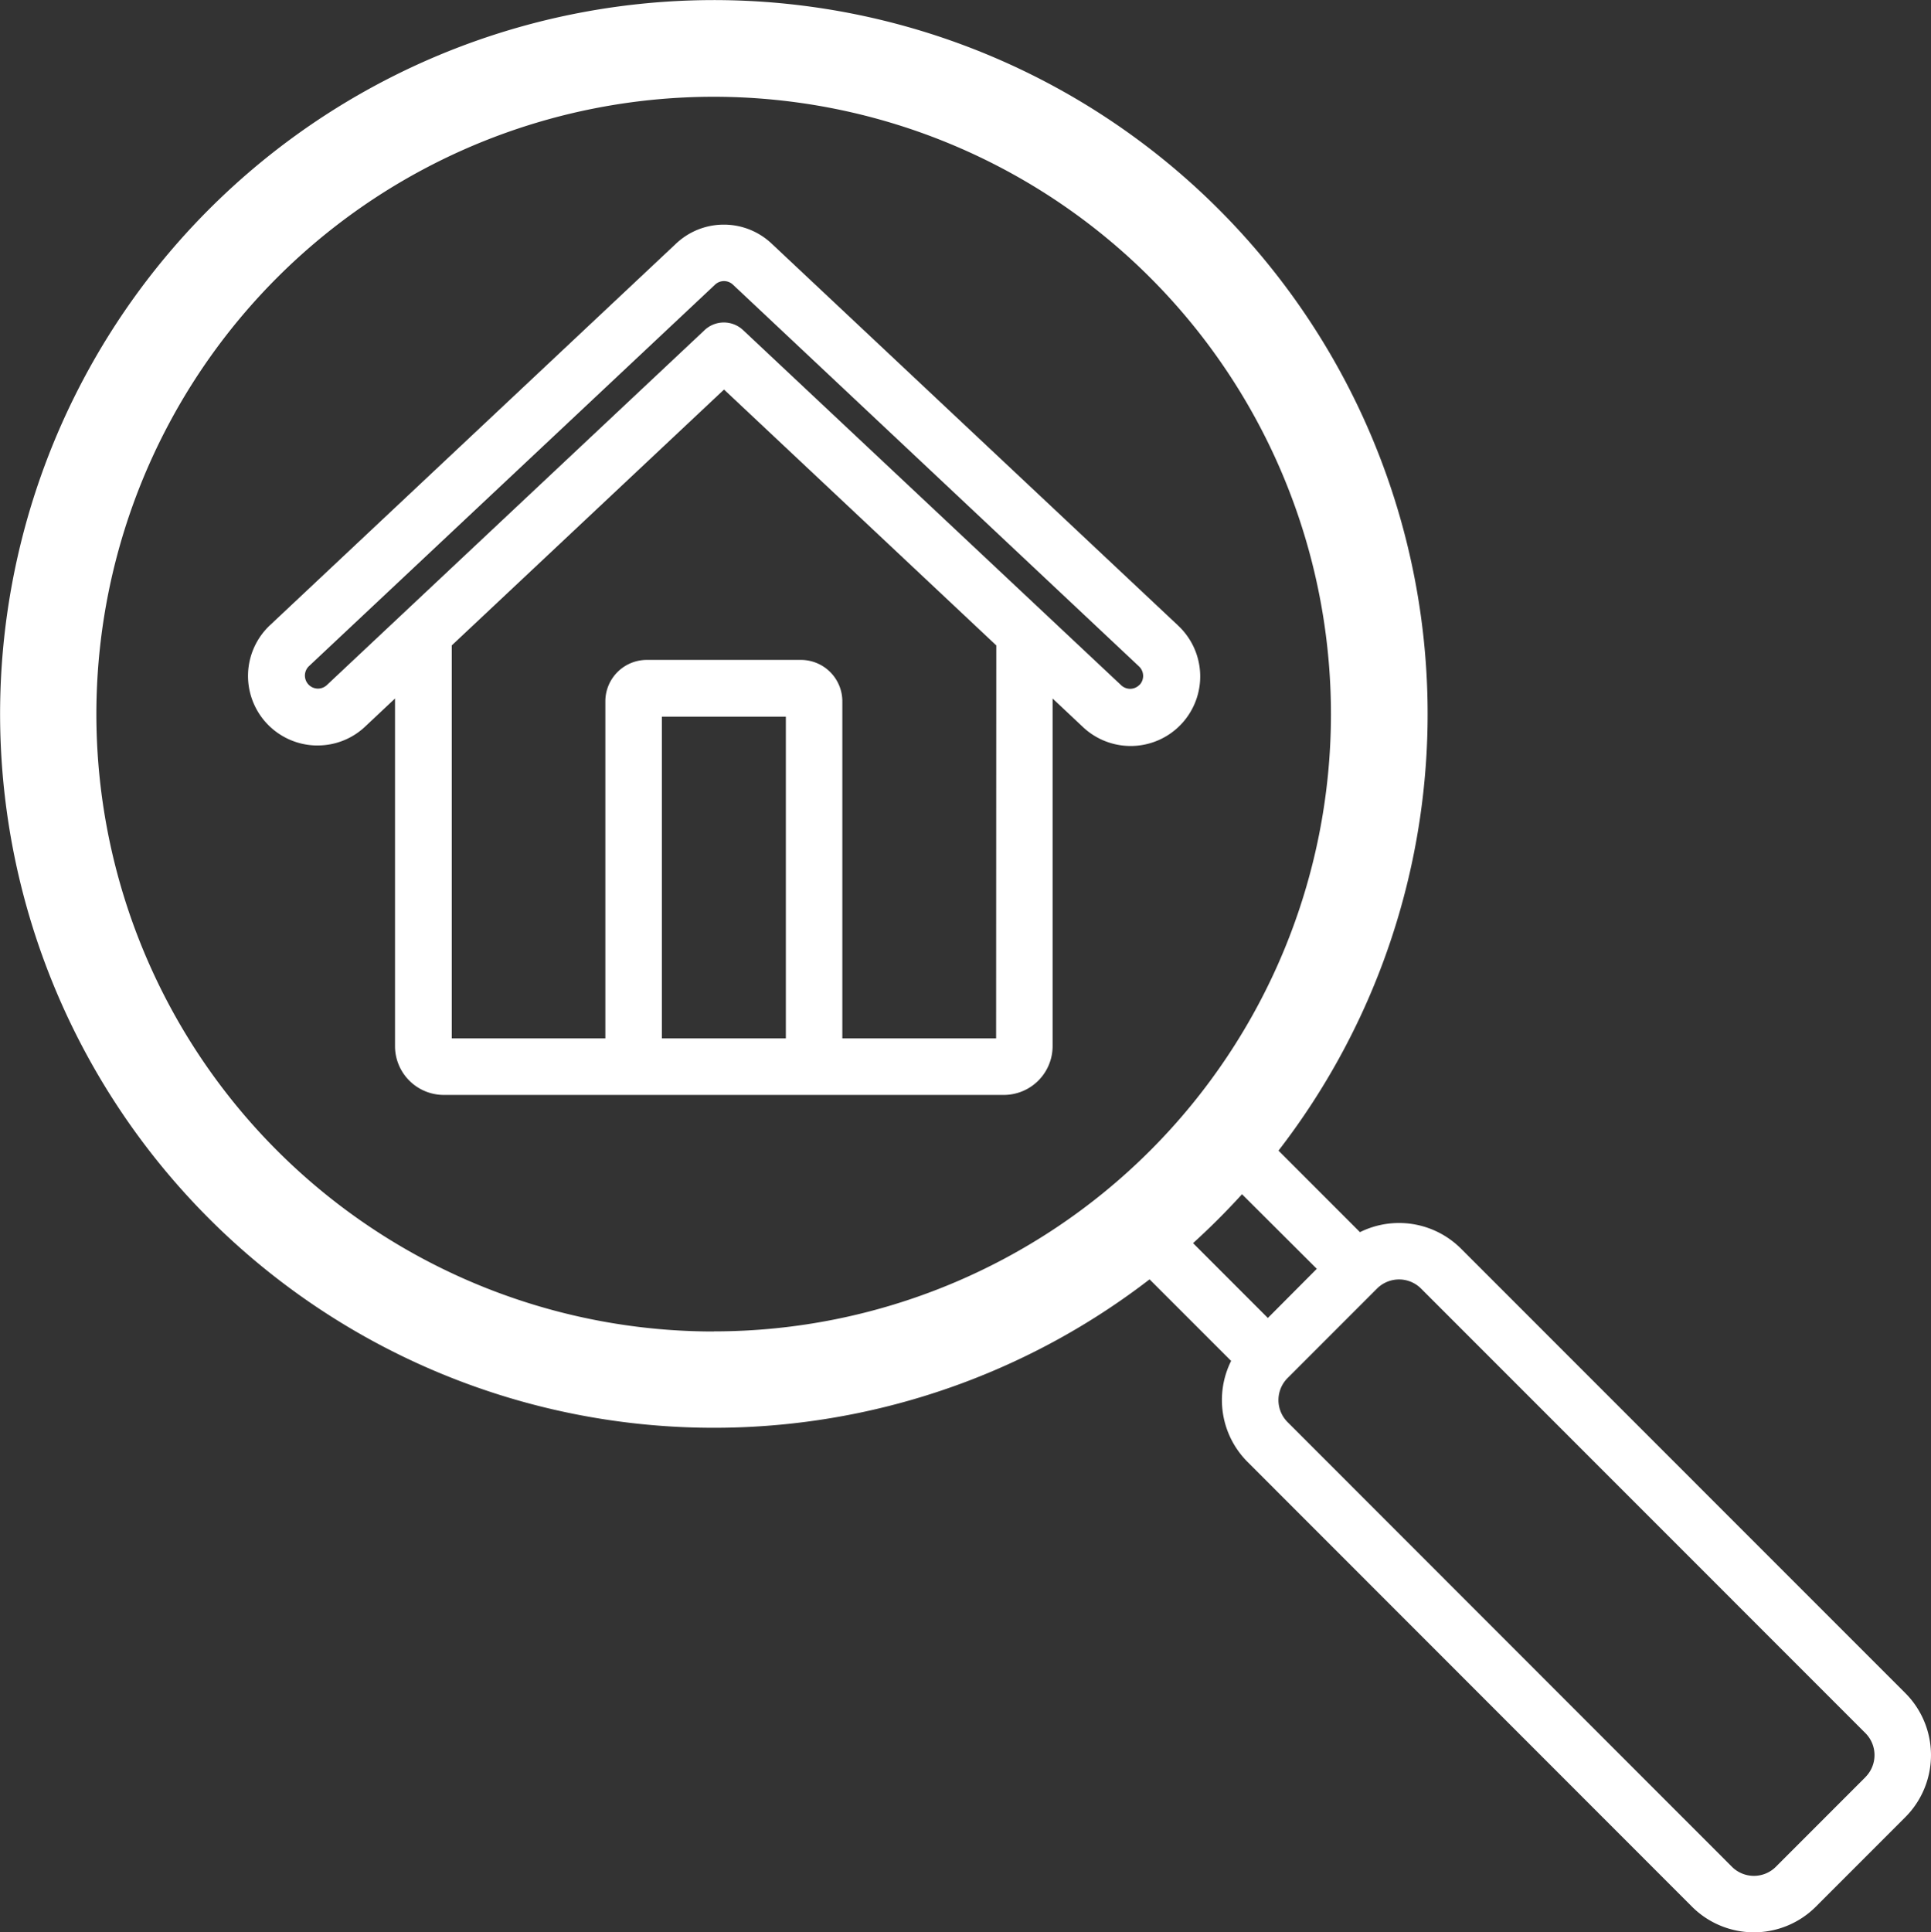 <svg xmlns="http://www.w3.org/2000/svg" width="55" height="55.031" viewBox="0 0 55 55.031">
  <rect x="0" y="0" width="55" height="55.031" fill="#333333" stroke="none"/>
  <g id="Group_1172" data-name="Group 1172" transform="translate(0 -0.465)">
    <g id="Group_827" data-name="Group 827" transform="translate(7.066 6.862)">
      <g id="Group_826" data-name="Group 826">
        <path id="Path_653" data-name="Path 653" d="M92.179,71.334,80.606,60.461a1.983,1.983,0,0,0-2.712,0L66.322,71.334a1.981,1.981,0,0,0,1.294,3.424h.063a1.966,1.966,0,0,0,1.354-.537l.851-.8v9.9a1.391,1.391,0,0,0,1.39,1.39h15.95a1.391,1.391,0,0,0,1.39-1.39v-9.9l.851.8a1.981,1.981,0,1,0,2.712-2.888ZM81.016,83.1H77.485V73.938h3.531Zm5.989,0h-4.38v-9.6a1.18,1.18,0,0,0-1.178-1.178H77.053a1.18,1.18,0,0,0-1.178,1.178v9.6H71.5V71.909l7.755-7.287,7.755,7.287Zm4.087-10.072a.371.371,0,0,1-.524.016L79.8,62.931a.8.8,0,0,0-1.1,0L67.932,73.048a.371.371,0,0,1-.508-.54L79,61.634a.371.371,0,0,1,.508,0L91.076,72.508a.371.371,0,0,1,.016.524Z" transform="translate(-65.699 -59.925)" fill="#fff"/>
      </g>
    </g>
    <path id="Path_654" data-name="Path 654" d="M54.27,48.685,41.612,36.024a2.5,2.5,0,0,0-2.876-.468l-2.321-2.322A20.33,20.33,0,1,0,32.743,36.9l2.323,2.323a2.493,2.493,0,0,0,.468,2.877L48.192,54.765a2.495,2.495,0,0,0,3.529,0l2.549-2.55h0A2.5,2.5,0,0,0,54.27,48.685Zm-33.939-10.3A17.582,17.582,0,1,1,37.909,20.8,17.58,17.58,0,0,1,20.332,38.382Zm13.651-2.516q.73-.663,1.394-1.393L37.506,36.6,36.112,38Zm19.149,15.21-2.549,2.55a.885.885,0,0,1-1.252,0L36.673,40.965a.887.887,0,0,1,0-1.253l.009-.009,2.54-2.541a.887.887,0,0,1,1.253,0L53.132,49.823A.887.887,0,0,1,53.132,51.076Z" transform="translate(0 0)" fill="#fff"/>
  </g>
</svg>
